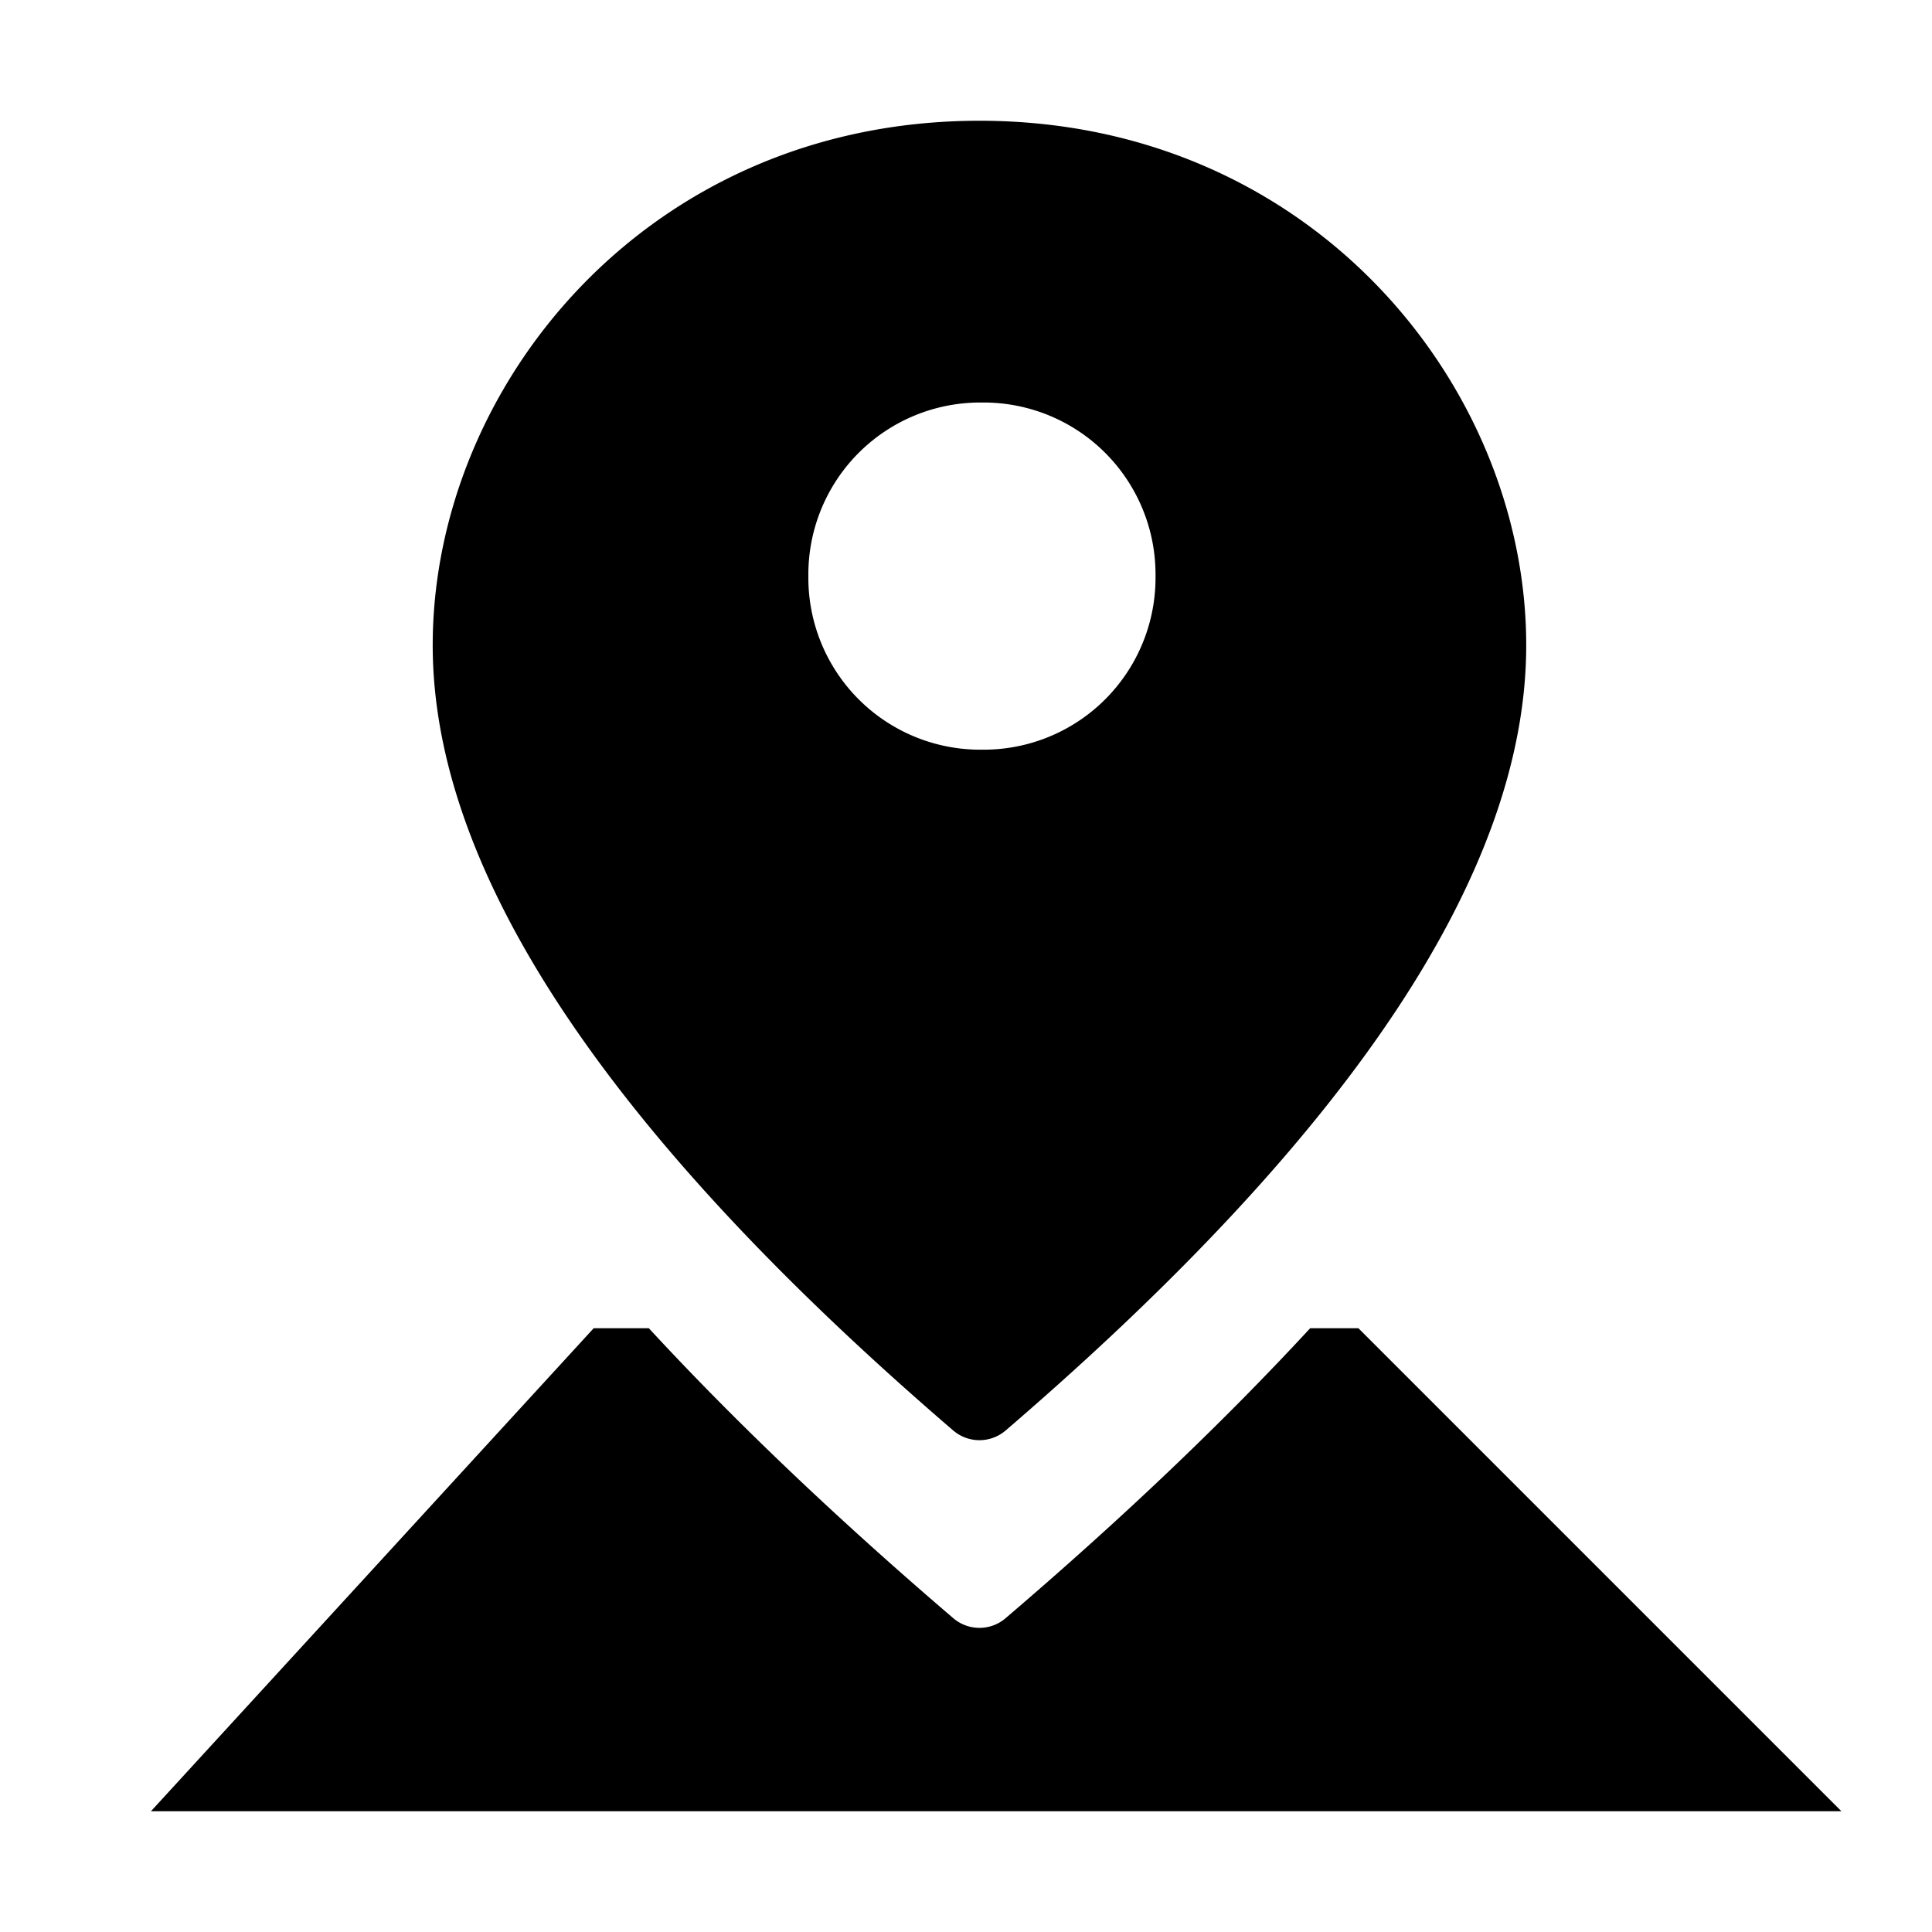 <?xml version="1.0" standalone="no"?><!DOCTYPE svg PUBLIC "-//W3C//DTD SVG 1.1//EN" "http://www.w3.org/Graphics/SVG/1.1/DTD/svg11.dtd"><svg t="1686811687946" class="icon" viewBox="0 0 1024 1024" version="1.1" xmlns="http://www.w3.org/2000/svg" p-id="29721" xmlns:xlink="http://www.w3.org/1999/xlink" width="200" height="200"><path d="M343.904 704c45.76 49.536 99.52 100.768 161.344 153.664 8 6.848 19.776 6.848 27.744 0C594.88 804.8 648.64 753.536 694.4 704H720l256 256H80l234.656-256h29.248z m-114.56-362.016C229.344 204.32 343.424 64 519.136 64s289.792 140.32 289.792 277.984c0 119.424-91.968 258.144-275.904 416.192a21.344 21.344 0 0 1-27.808 0c-183.904-158.048-275.872-296.768-275.872-416.192z m199.104-36.64a91.104 91.104 0 0 0 92 92 91.104 91.104 0 0 0 92-92 91.104 91.104 0 0 0-92-92 91.104 91.104 0 0 0-92 92z" fill="#000000" p-id="29722"></path></svg>